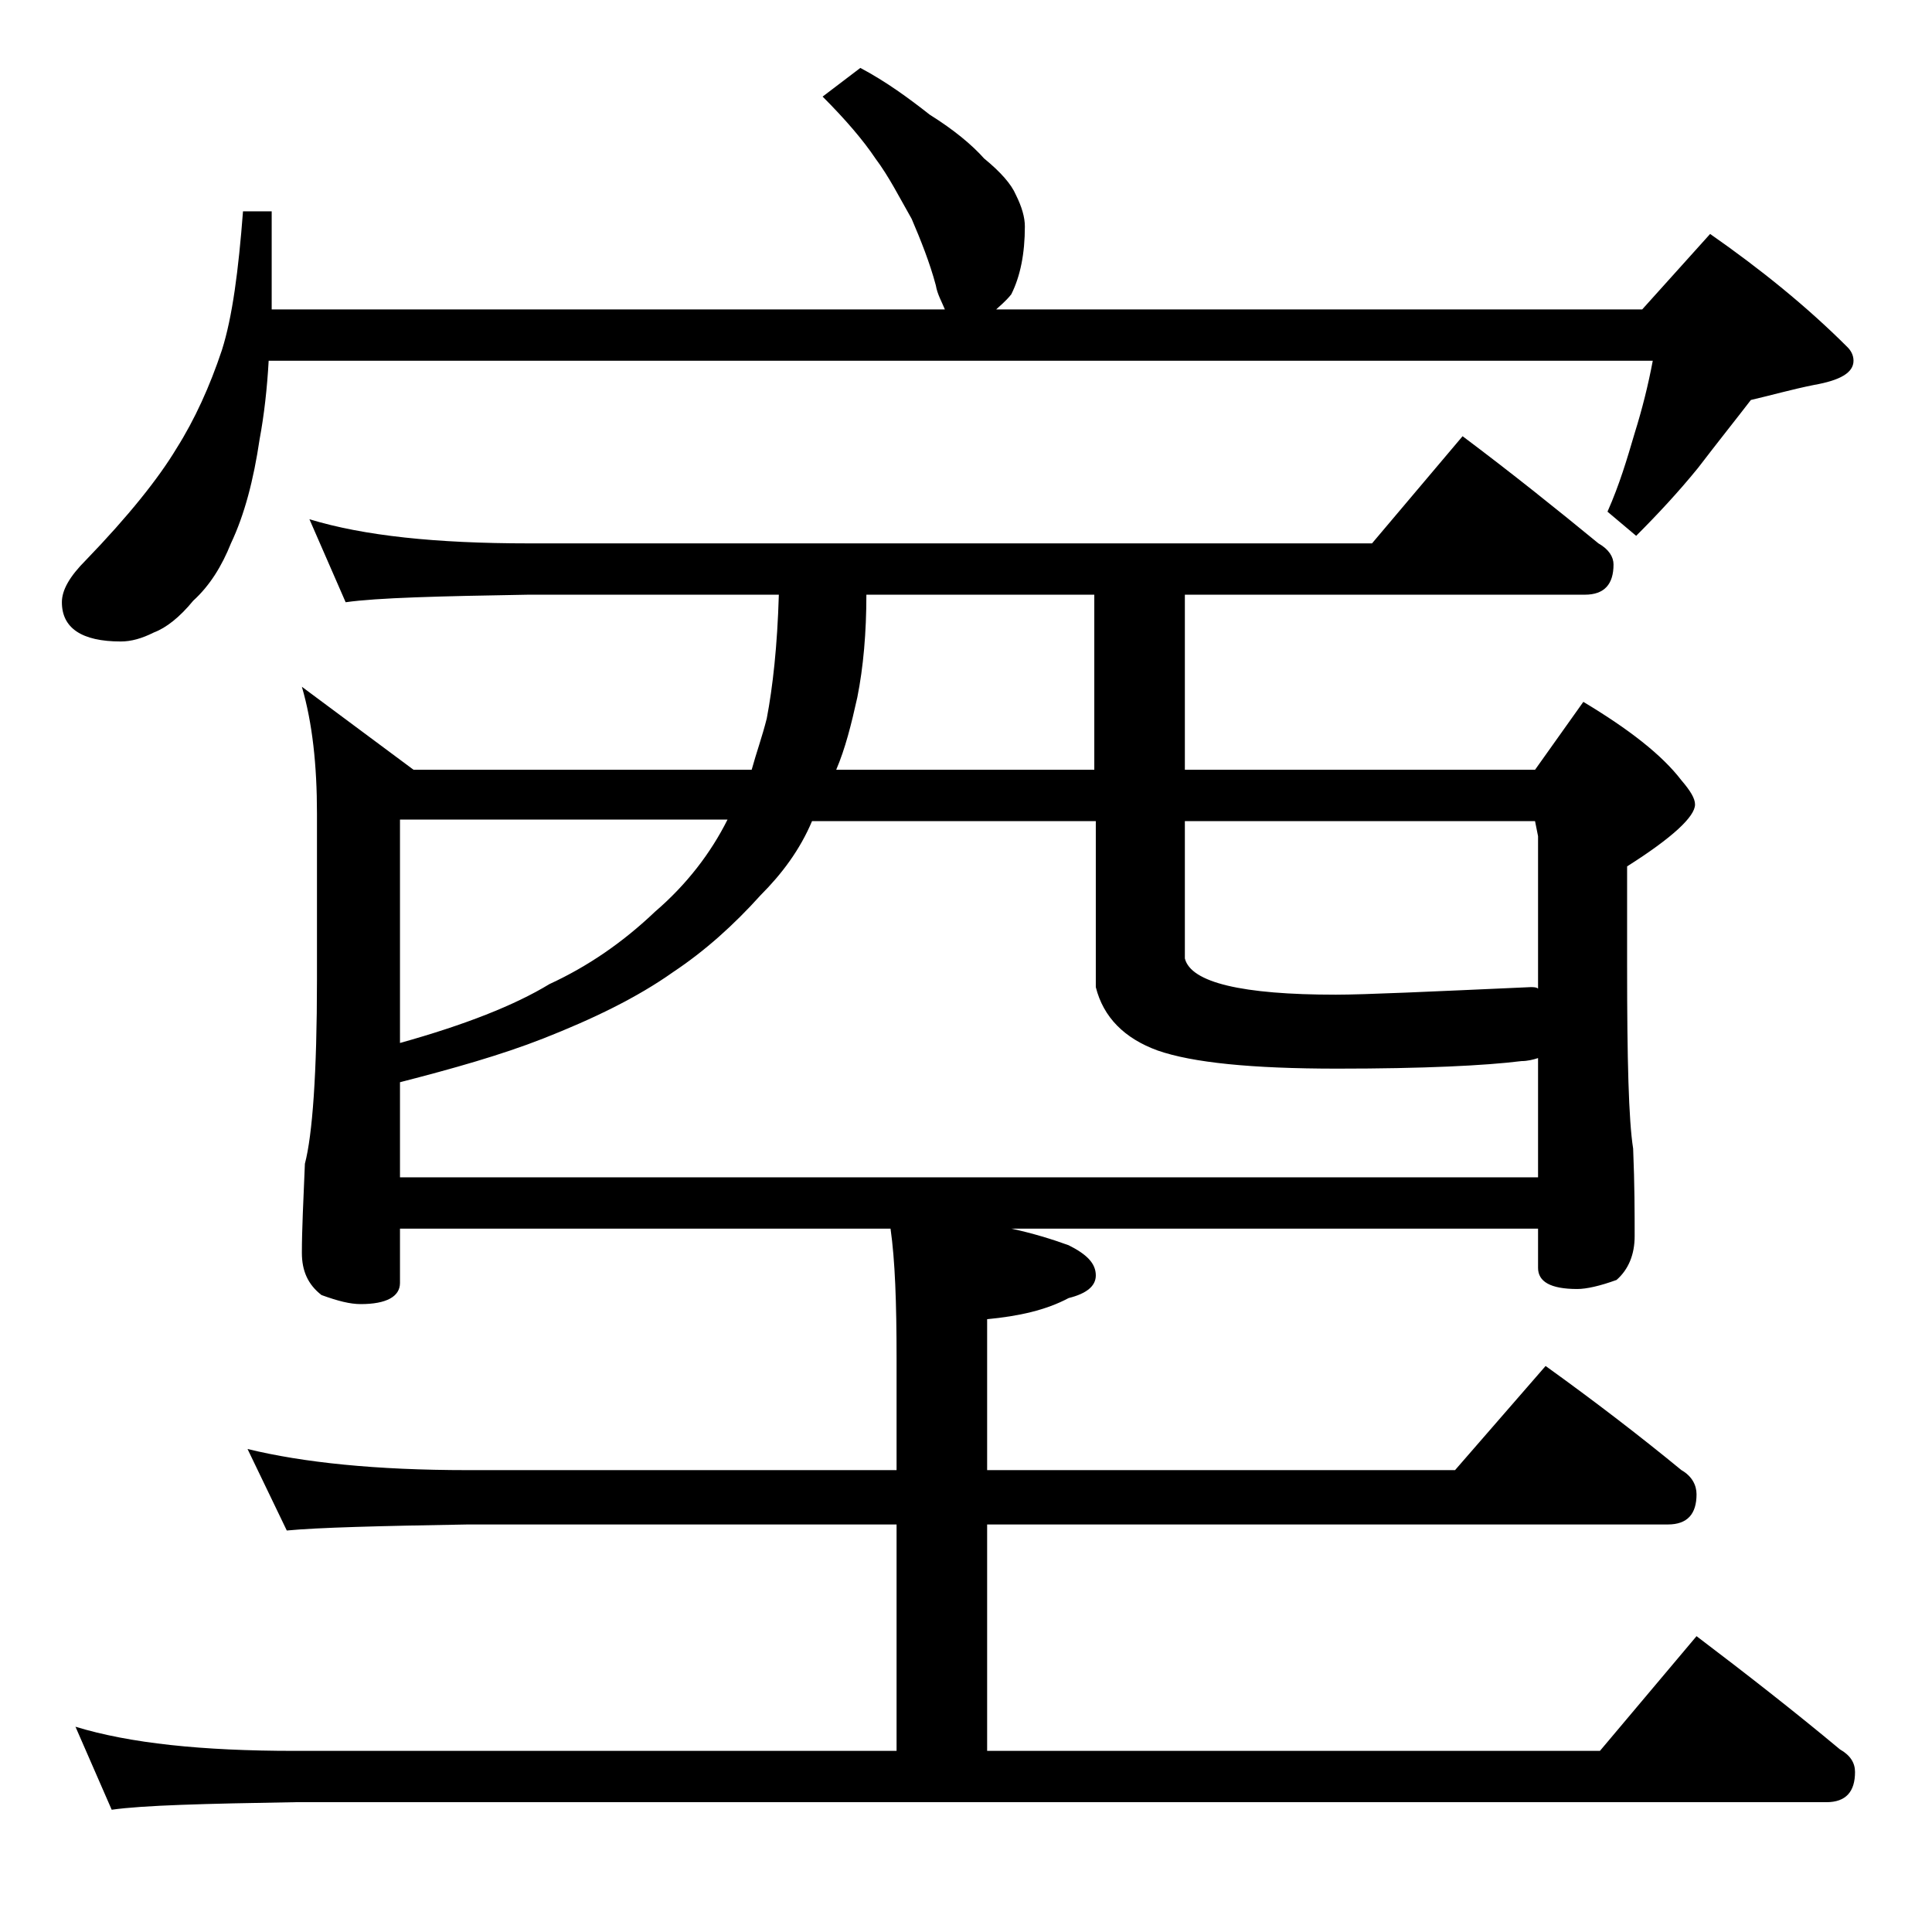 <?xml version="1.0" encoding="utf-8"?>
<!-- Generator: Adobe Illustrator 18.0.0, SVG Export Plug-In . SVG Version: 6.00 Build 0)  -->
<!DOCTYPE svg PUBLIC "-//W3C//DTD SVG 1.1//EN" "http://www.w3.org/Graphics/SVG/1.1/DTD/svg11.dtd">
<svg version="1.1" id="Layer_1" xmlns="http://www.w3.org/2000/svg" xmlns:xlink="http://www.w3.org/1999/xlink" x="0px" y="0px"
	 viewBox="0 0 128 128" enable-background="new 0 0 128 128" xml:space="preserve">
<path d="M57,4.5c1.7,0.9,3.2,2,4.6,3.1c1.6,1,2.8,2,3.6,2.9c1.1,0.9,1.8,1.7,2.1,2.4c0.4,0.8,0.6,1.5,0.6,2.1c0,1.8-0.3,3.3-0.9,4.5
	c-0.4,0.5-0.8,0.8-1,1h42.8l4.5-5c3.3,2.3,6.4,4.8,9.1,7.5c0.2,0.2,0.4,0.5,0.4,0.9c0,0.8-0.9,1.3-2.6,1.6c-1.5,0.3-2.9,0.7-4.2,1
	c-1,1.3-2.2,2.8-3.5,4.5c-1.3,1.6-2.7,3.1-4.1,4.5l-1.9-1.6c0.8-1.8,1.3-3.5,1.8-5.2c0.5-1.6,0.9-3.2,1.2-4.8H17.8
	c-0.1,1.8-0.3,3.6-0.6,5.2c-0.4,2.7-1,5-1.9,6.9c-0.6,1.5-1.4,2.8-2.5,3.8c-0.9,1.1-1.8,1.8-2.6,2.1c-0.8,0.4-1.5,0.6-2.2,0.6
	c-2.6,0-3.9-0.9-3.9-2.6c0-0.8,0.5-1.7,1.6-2.8c2.8-2.9,4.8-5.4,6-7.4c1.2-1.9,2.2-4.1,3-6.5c0.7-2.2,1.1-5.3,1.4-9.2h1.9v6.5h44.6
	c-0.2-0.5-0.5-1-0.6-1.6c-0.4-1.5-1-3-1.6-4.4c-0.8-1.4-1.5-2.8-2.4-4c-0.8-1.2-2-2.6-3.5-4.1L57,4.5z M20.5,34.4
	C24.1,35.5,28.9,36,35,36h55.9l6-7.1c3.2,2.4,6.2,4.8,9,7.1c0.7,0.4,1,0.9,1,1.4c0,1.3-0.6,2-1.9,2H78.5V51h23.2l3.2-4.5
	c3,1.8,5.2,3.5,6.5,5.2c0.6,0.7,0.9,1.2,0.9,1.6c0,0.8-1.5,2.2-4.5,4.1V64c0,6.2,0.1,10.2,0.4,12.1c0.1,2.4,0.1,4.3,0.1,5.8
	c0,1.2-0.4,2.2-1.2,2.9c-1.1,0.4-2,0.6-2.6,0.6c-1.8,0-2.6-0.5-2.6-1.4v-2.6H67c1.4,0.3,2.7,0.7,3.8,1.1c1.2,0.6,1.8,1.2,1.8,2
	c0,0.7-0.6,1.2-1.8,1.5c-1.5,0.8-3.3,1.2-5.4,1.4v10h31l6-6.9c3.2,2.3,6.2,4.6,9,6.9c0.7,0.4,1,1,1,1.6c0,1.3-0.6,2-1.9,2H65.4v15
	H106l6.4-7.6c3.3,2.5,6.5,5,9.5,7.5c0.7,0.4,1,0.9,1,1.5c0,1.3-0.6,2-1.9,2H19.5c-5.9,0.1-10,0.2-12.1,0.5L5,114.4
	c3.6,1.1,8.4,1.6,14.5,1.6h39.9v-15H31c-5.9,0.1-9.9,0.2-12,0.4L16.4,96c3.7,0.9,8.5,1.4,14.6,1.4h28.4V90c0-3.7-0.1-6.5-0.4-8.6
	H26.5V85c0,0.9-0.9,1.4-2.6,1.4c-0.7,0-1.5-0.2-2.6-0.6C20.4,85.1,20,84.2,20,83c0-1.5,0.1-3.5,0.2-5.9c0.5-1.9,0.8-6,0.8-12.2v-11
	c0-3.2-0.3-6-1-8.4l7.4,5.5h22.4c0.3-1.1,0.7-2.2,1-3.4c0.4-2.1,0.7-4.8,0.8-8.2H35c-5.9,0.1-10,0.2-12.1,0.5L20.5,34.4z M26.5,78
	h75.4v-7.9c-0.3,0.1-0.7,0.2-1.1,0.2c-2.4,0.3-6.5,0.5-12.2,0.5c-5.7,0-9.6-0.4-11.9-1.2c-2.2-0.8-3.6-2.2-4.1-4.2v-11H53.8
	c-0.8,1.9-2,3.5-3.4,4.9c-1.8,2-3.7,3.7-5.8,5.1c-2.4,1.7-5.3,3.1-8.6,4.4c-2.8,1.1-6,2-9.5,2.9V78z M26.5,69.1
	c4.3-1.2,7.6-2.5,9.9-3.9c2.6-1.2,4.9-2.8,7-4.8c2.1-1.8,3.7-3.9,4.8-6.1H26.5V69.1z M72.5,51V39.4H57.4c0,2.5-0.2,4.8-0.6,6.8
	C56.4,48,56,49.6,55.4,51H72.5z M78.5,54.4v9.1c0.4,1.6,3.8,2.4,10,2.4c1.9,0,6.2-0.2,12.9-0.5c0.2,0,0.4,0,0.5,0.1V55.4l-0.2-1
	H78.5z"/>
</svg>
